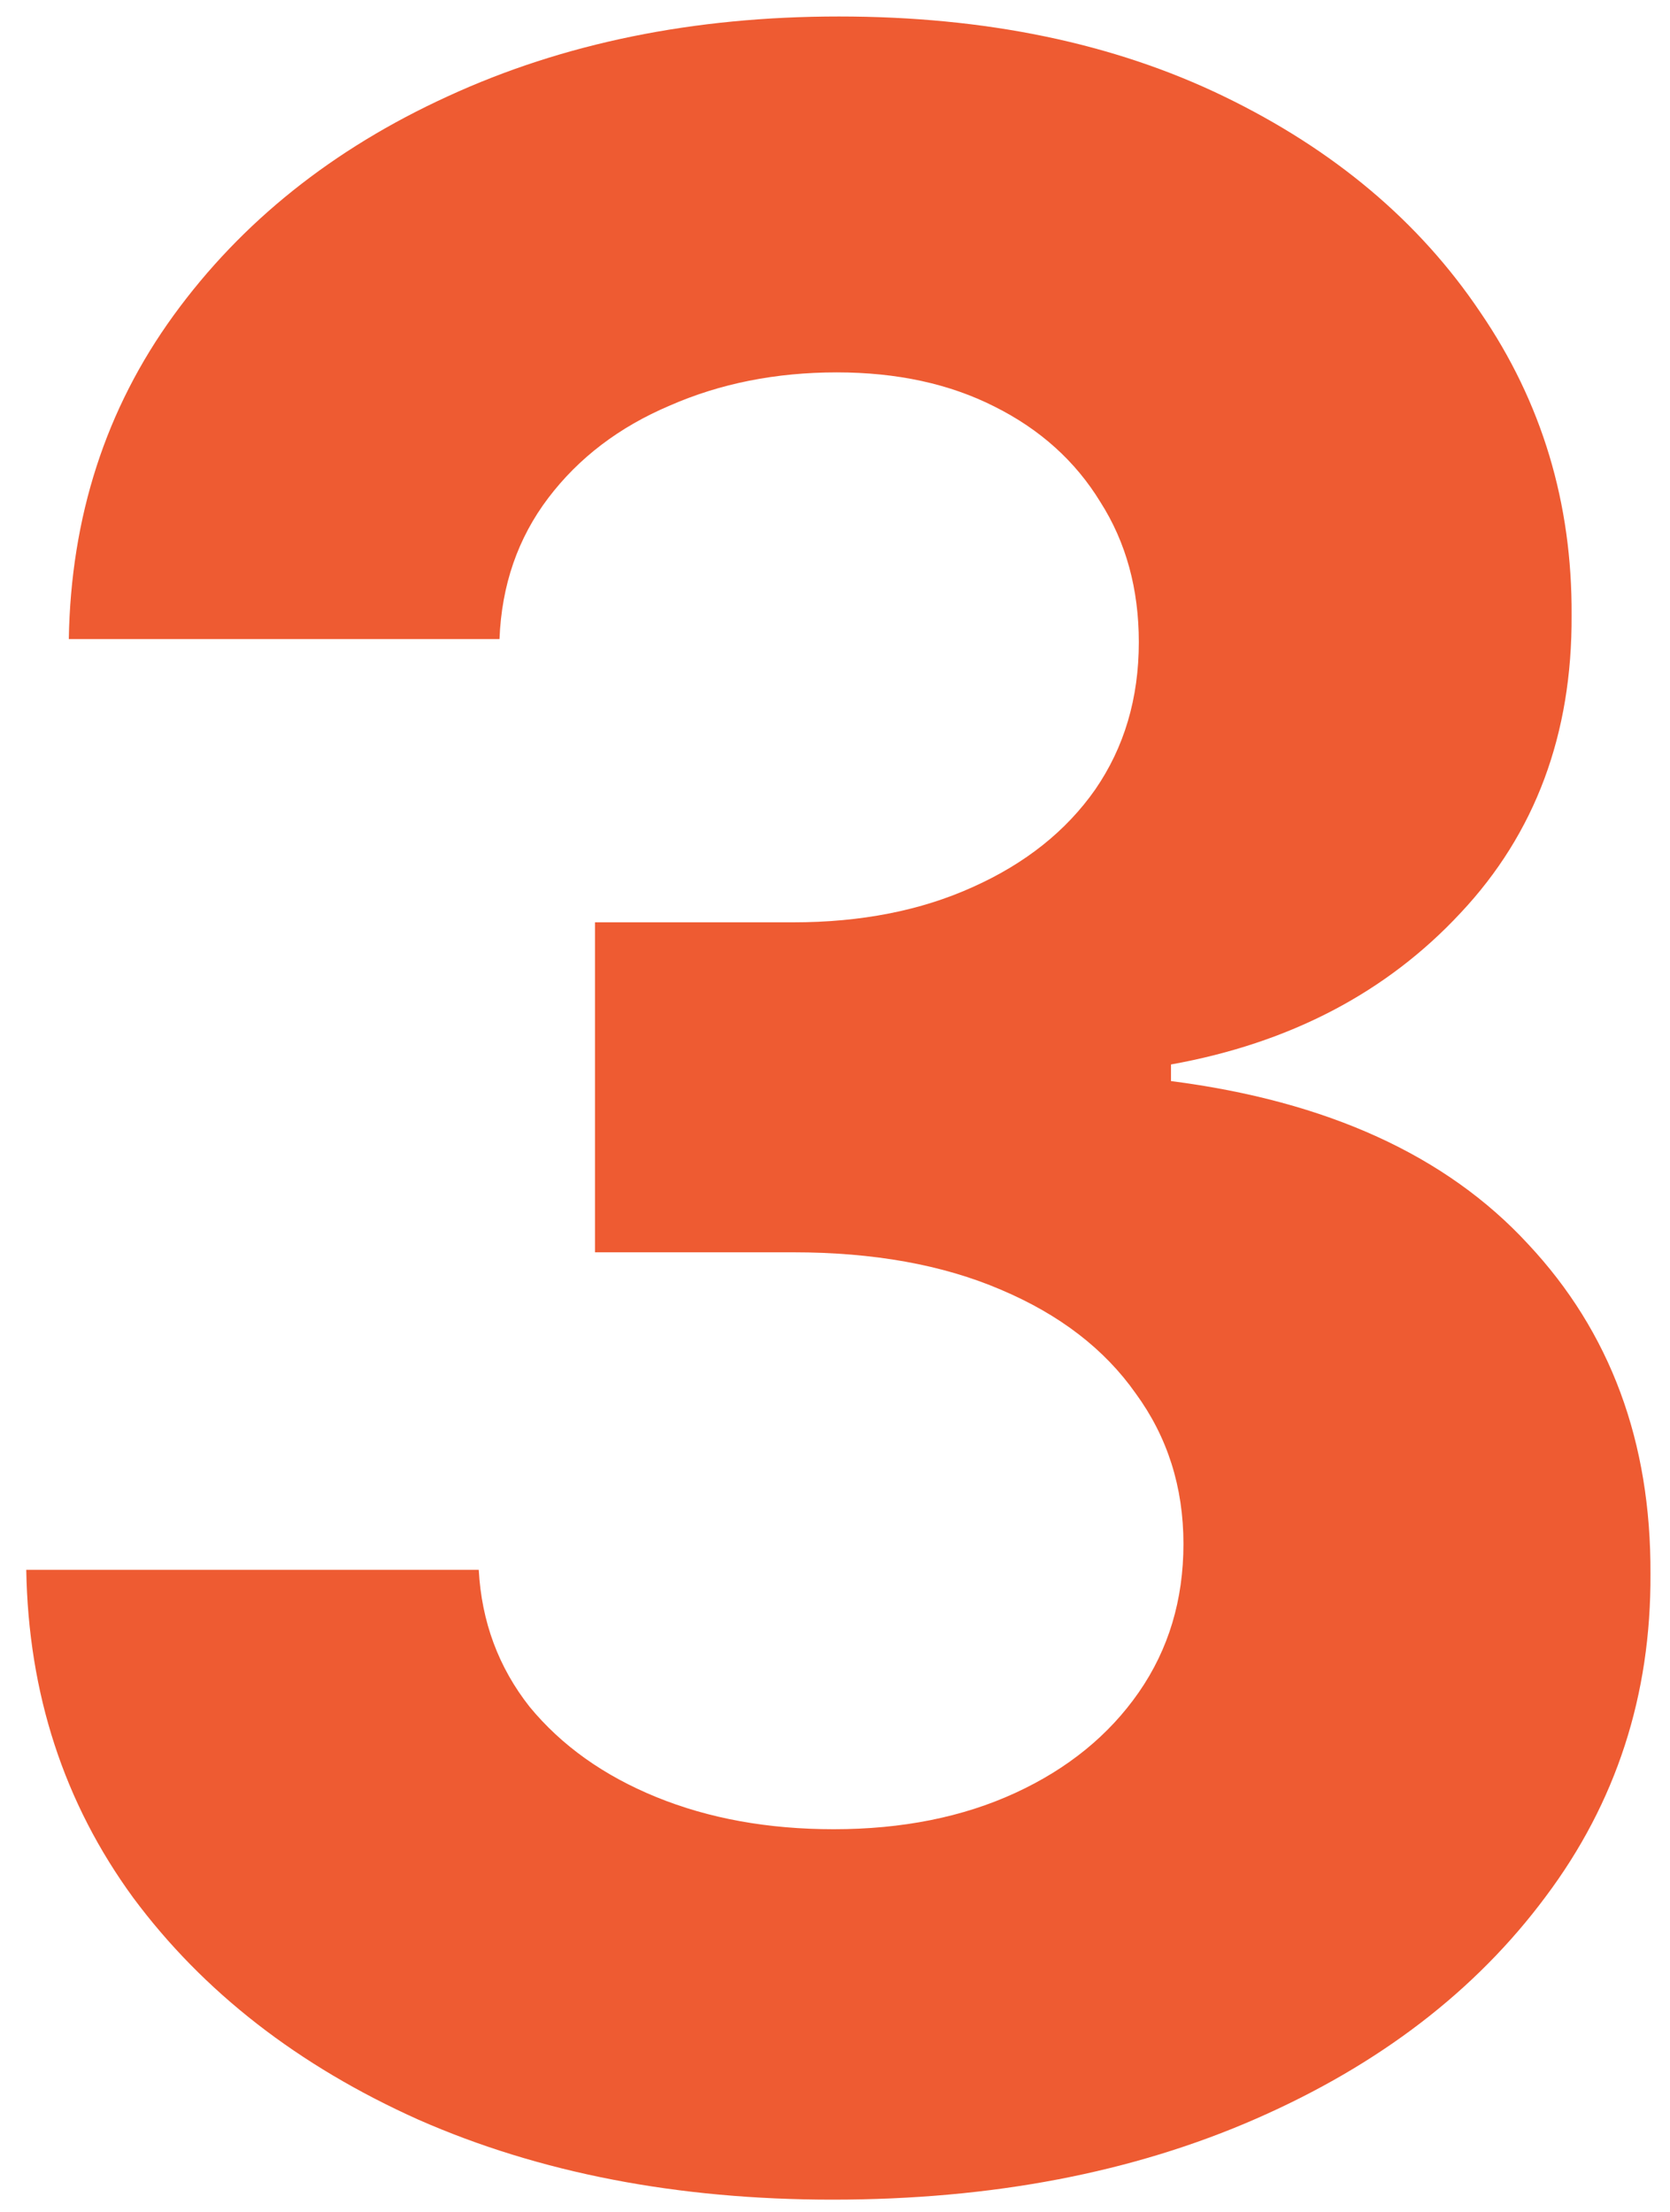 <svg width="40" height="53" viewBox="0 0 40 53" fill="none" xmlns="http://www.w3.org/2000/svg">
<path d="M19.944 52.696C16.232 52.696 12.926 52.058 10.026 50.782C7.142 49.489 4.863 47.716 3.19 45.462C1.532 43.192 0.679 40.574 0.629 37.607H11.467C11.534 38.85 11.94 39.944 12.685 40.889C13.448 41.816 14.459 42.537 15.718 43.051C16.977 43.565 18.394 43.822 19.969 43.822C21.609 43.822 23.059 43.532 24.319 42.952C25.578 42.372 26.564 41.568 27.277 40.541C27.99 39.513 28.346 38.328 28.346 36.986C28.346 35.627 27.965 34.425 27.202 33.381C26.457 32.321 25.38 31.492 23.971 30.896C22.579 30.299 20.922 30.001 18.999 30.001H14.251V22.096H18.999C20.623 22.096 22.057 21.814 23.3 21.251C24.559 20.687 25.537 19.908 26.233 18.914C26.929 17.903 27.277 16.727 27.277 15.384C27.277 14.108 26.97 12.99 26.357 12.028C25.761 11.051 24.916 10.288 23.822 9.741C22.745 9.195 21.485 8.921 20.043 8.921C18.585 8.921 17.251 9.186 16.041 9.717C14.831 10.23 13.862 10.968 13.133 11.929C12.404 12.89 12.014 14.017 11.964 15.31H1.648C1.698 12.376 2.535 9.791 4.159 7.554C5.783 5.317 7.971 3.568 10.722 2.309C13.489 1.033 16.613 0.395 20.093 0.395C23.606 0.395 26.68 1.033 29.315 2.309C31.95 3.585 33.997 5.308 35.455 7.479C36.93 9.634 37.659 12.053 37.643 14.738C37.659 17.588 36.773 19.966 34.983 21.872C33.21 23.778 30.898 24.988 28.048 25.501V25.899C31.793 26.38 34.643 27.681 36.599 29.802C38.571 31.907 39.548 34.541 39.532 37.707C39.548 40.607 38.712 43.184 37.021 45.438C35.347 47.691 33.036 49.465 30.086 50.757C27.136 52.05 23.755 52.696 19.944 52.696Z" fill="#EE5B32"/>
</svg>
